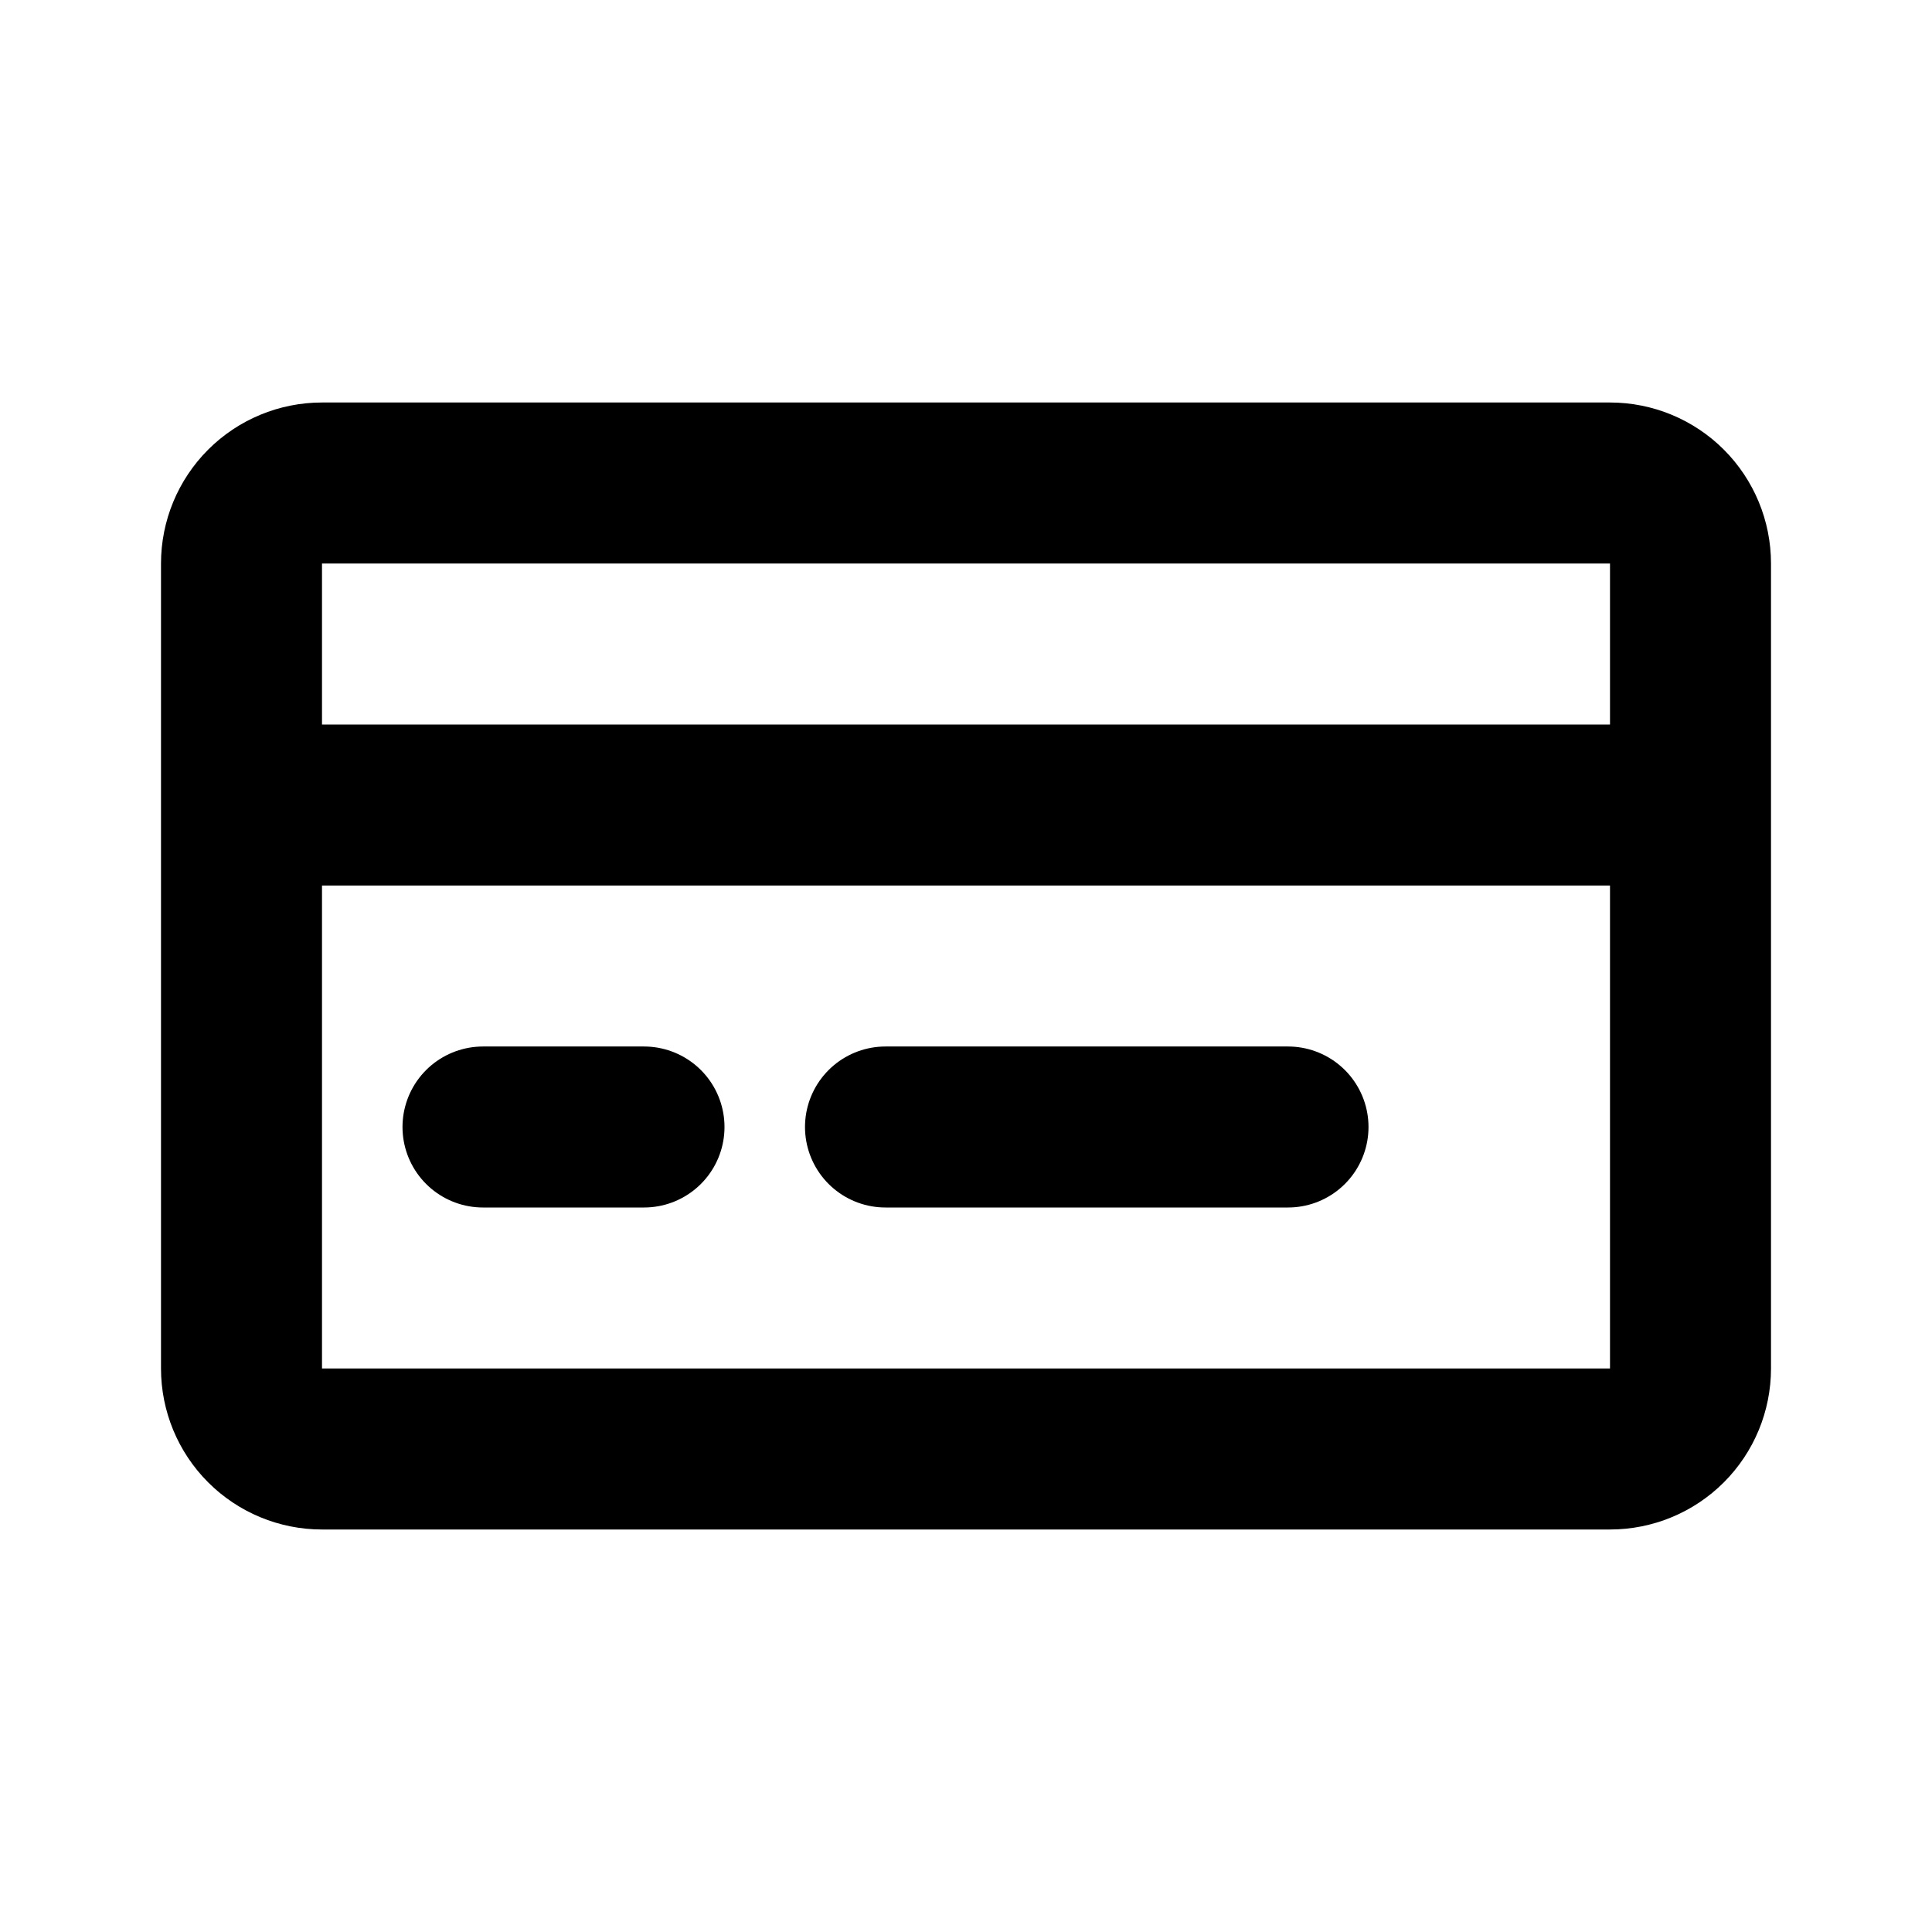 <svg xmlns="http://www.w3.org/2000/svg" fill="none" viewBox="0 0 60 60" height="60" width="60">
<path stroke-linejoin="round" stroke-linecap="round" stroke-width="5" stroke="black" d="M7.5 25H52.5M15 35H20M27.5 35H40M7.5 17.5V42.5C7.5 43.163 7.763 43.799 8.232 44.268C8.701 44.737 9.337 45 10 45H50C50.663 45 51.299 44.737 51.768 44.268C52.237 43.799 52.5 43.163 52.5 42.5V17.5C52.5 16.837 52.237 16.201 51.768 15.732C51.299 15.263 50.663 15 50 15H10C9.337 15 8.701 15.263 8.232 15.732C7.763 16.201 7.5 16.837 7.5 17.5Z"></path>
</svg>
